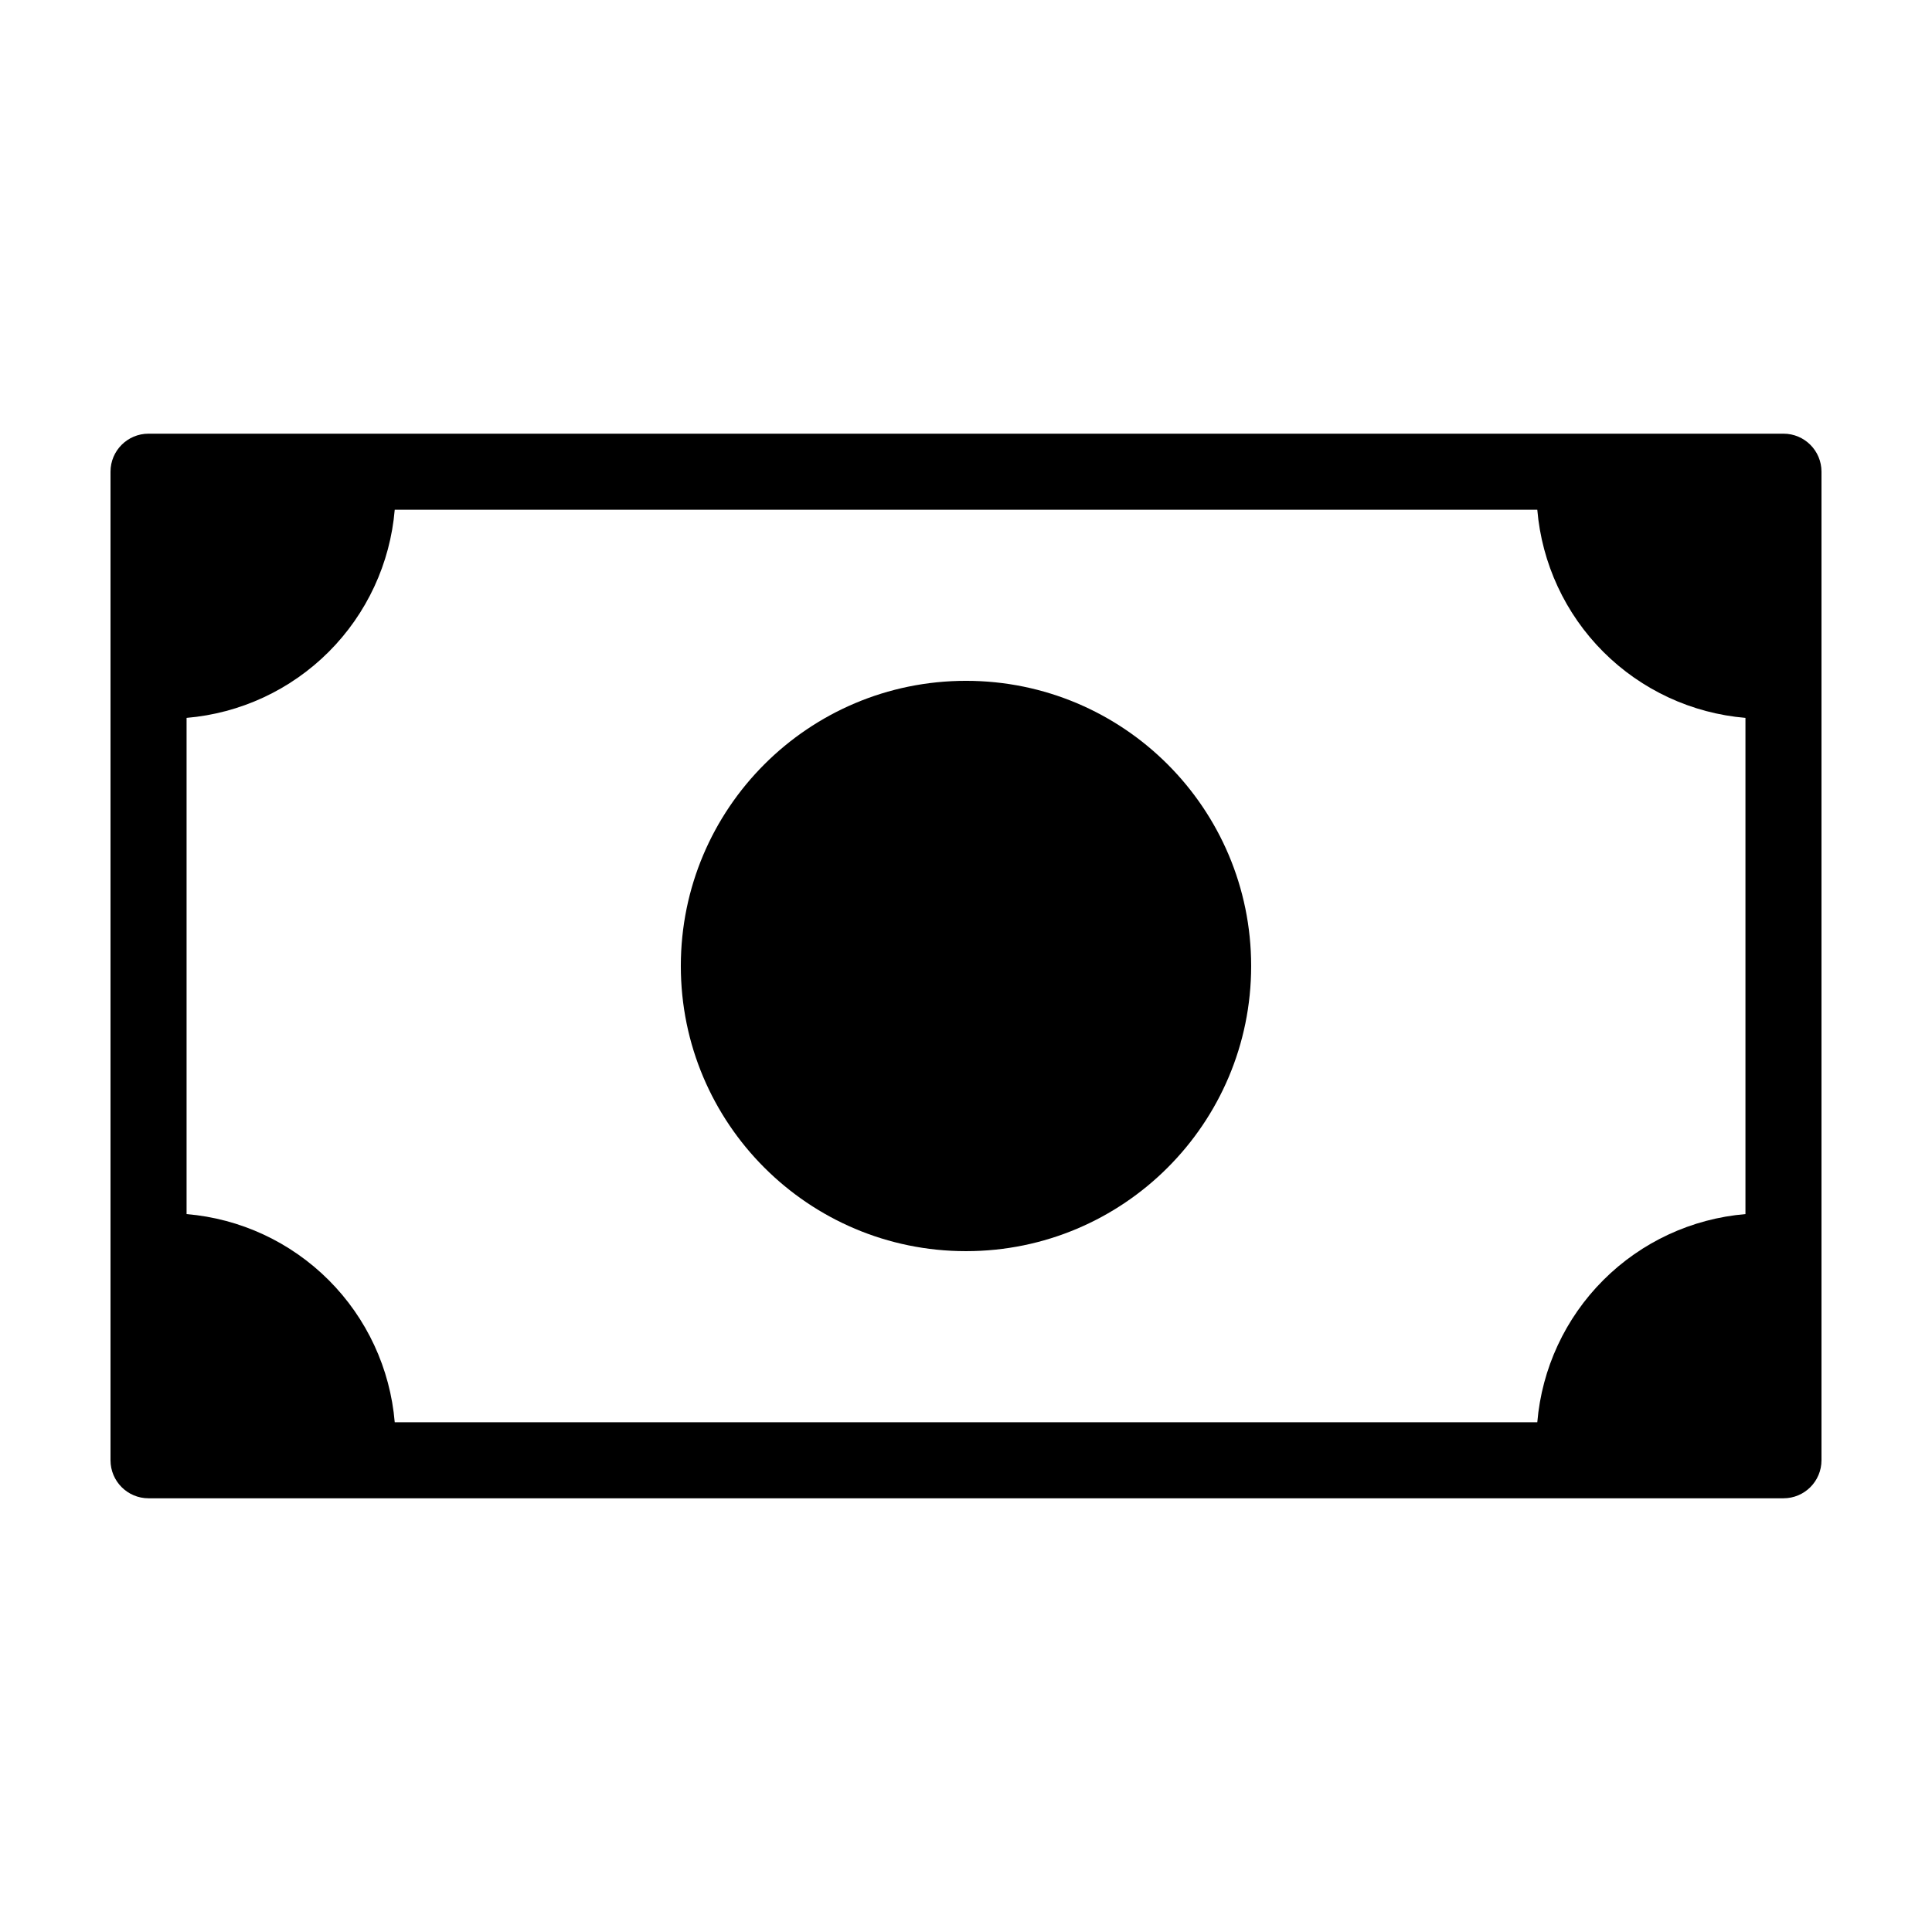 <?xml version="1.0" encoding="UTF-8"?>
<!-- Uploaded to: SVG Repo, www.svgrepo.com, Generator: SVG Repo Mixer Tools -->
<svg fill="#000000" width="800px" height="800px" version="1.1" viewBox="144 144 512 512" xmlns="http://www.w3.org/2000/svg">
 <g>
  <path d="m475.57 400c0 41.734-33.836 75.57-75.57 75.57-41.738 0-75.574-33.836-75.574-75.57 0-41.738 33.836-75.574 75.574-75.574 41.734 0 75.57 33.836 75.57 75.574"/>
  <path d="m616.64 258.93h-433.28c-5.562 0-10.074 4.508-10.074 10.074v261.98c0 5.566 4.512 10.078 10.074 10.078h433.28c5.566 0 10.074-4.512 10.074-10.078v-261.98c0-5.566-4.508-10.074-10.074-10.074zm-65.242 261.98h-302.79c-1.203-14.23-7.398-27.574-17.496-37.668-10.098-10.098-23.441-16.297-37.668-17.496v-131.5c14.227-1.203 27.57-7.402 37.668-17.496 10.098-10.098 16.293-23.441 17.496-37.668h302.79c1.203 14.227 7.402 27.57 17.496 37.668 10.098 10.094 23.441 16.293 37.668 17.496v131.5c-14.227 1.199-27.57 7.398-37.668 17.496-10.094 10.094-16.293 23.438-17.496 37.668z"/>
 </g>
</svg>
